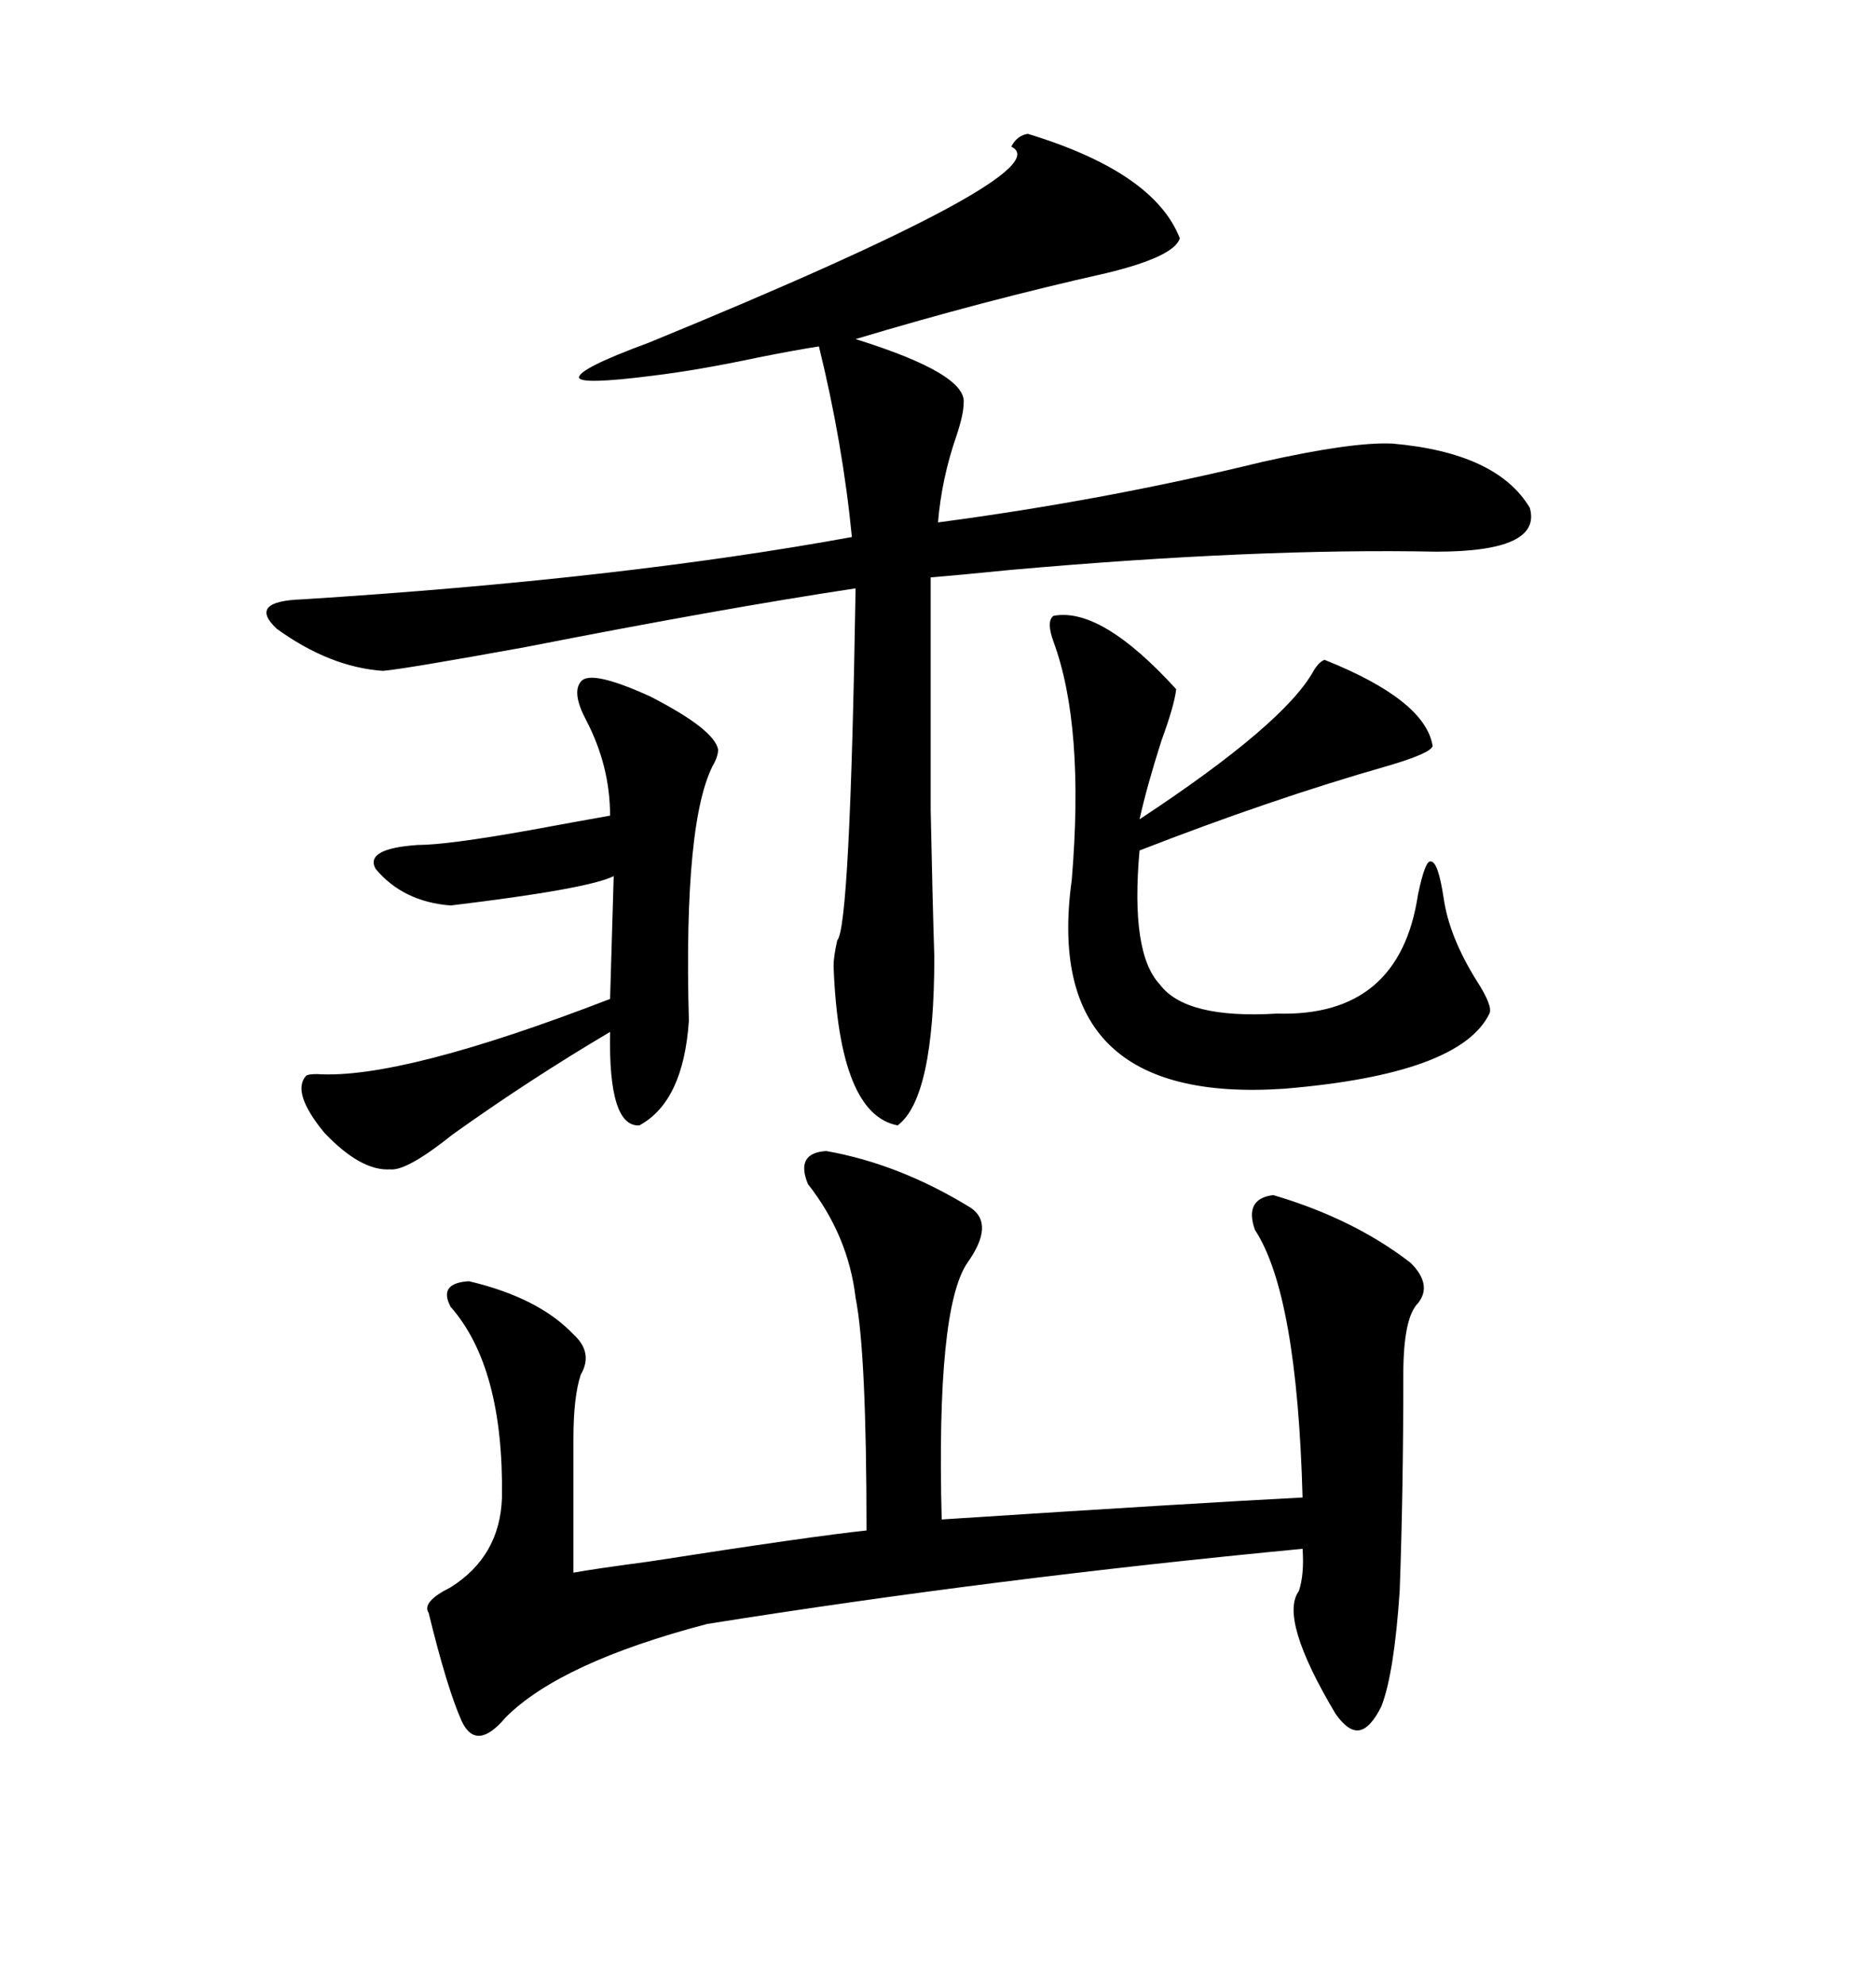 <svg xmlns="http://www.w3.org/2000/svg" xmlns:xlink="http://www.w3.org/1999/xlink" width="300" height="317.285"><path d="M164.36 21.39L164.36 21.39Q184.57 27.54 188.67 38.09L188.67 38.09Q187.79 41.02 176.95 43.65L176.95 43.65Q157.32 48.05 136.82 54.20L136.82 54.20Q154.69 59.77 154.10 64.45L154.10 64.45Q154.10 66.21 152.93 69.73L152.93 69.73Q150.59 76.46 150 83.50L150 83.50Q176.66 79.98 201.86 73.83L201.86 73.83Q216.21 70.61 222.66 70.90L222.66 70.90Q239.36 72.36 244.63 81.15L244.63 81.15Q246.68 88.18 229.69 88.18L229.69 88.18Q200.98 87.60 161.43 91.11L161.43 91.11Q152.64 91.99 148.83 92.29L148.83 92.29Q148.83 116.60 148.83 129.49L148.83 129.49Q149.12 143.85 149.41 152.93L149.41 152.93Q149.41 175.49 143.55 179.88L143.55 179.88Q134.18 178.13 133.30 154.39L133.30 154.39Q133.30 152.93 133.89 150.29L133.89 150.29Q135.94 148.24 136.82 94.04L136.82 94.04Q115.43 97.27 84.08 103.42L84.08 103.42Q64.75 106.93 61.23 107.23L61.23 107.23Q52.73 106.64 44.24 100.49L44.24 100.49Q39.55 96.09 48.34 95.80L48.34 95.80Q99.32 92.58 136.23 85.84L136.23 85.84Q134.77 70.90 130.96 55.37L130.96 55.37Q127.15 55.96 121.29 57.13L121.29 57.13Q111.62 59.18 104.30 60.06L104.30 60.06Q92.87 61.52 92.58 60.35L92.58 60.35Q92.58 58.89 103.71 54.79L103.71 54.79Q170.21 27.54 161.72 23.44L161.72 23.44Q162.60 21.68 164.36 21.39ZM132.13 183.98L132.13 183.98Q143.85 186.04 155.27 193.07L155.27 193.07Q159.08 195.70 154.69 201.86L154.69 201.86Q149.71 209.18 150.59 242.87L150.59 242.87Q191.31 240.23 208.30 239.36L208.30 239.36Q207.42 206.84 200.68 196.58L200.68 196.58Q198.93 191.60 203.61 191.02L203.61 191.02Q216.50 194.82 225.59 201.86L225.59 201.86Q229.10 205.37 226.76 208.30L226.76 208.30Q224.41 210.64 224.41 219.73L224.41 219.73Q224.41 238.48 223.83 254.30L223.83 254.30Q222.95 267.48 220.90 272.75L220.90 272.75Q219.14 276.27 217.38 276.56L217.38 276.56Q215.63 276.86 213.57 273.93L213.57 273.93Q204.49 258.69 207.71 254.30L207.71 254.30Q208.59 251.66 208.30 247.56L208.30 247.56Q159.08 252.25 113.09 259.57L113.09 259.57Q89.65 265.72 80.86 274.51L80.86 274.51Q76.17 280.08 73.83 275.10L73.83 275.10Q71.48 269.82 68.55 257.81L68.55 257.81Q67.38 256.05 72.07 253.71L72.07 253.71Q79.98 248.73 80.27 239.36L80.27 239.36Q80.57 218.55 72.07 208.89L72.07 208.89Q70.02 205.08 75 204.79L75 204.79Q86.13 207.42 91.70 213.28L91.70 213.28Q94.92 216.21 92.87 219.73L92.87 219.73Q91.70 223.24 91.70 229.98L91.70 229.98L91.70 251.37Q94.92 250.78 103.71 249.61L103.71 249.61Q130.08 245.51 138.57 244.63L138.57 244.63Q138.57 216.21 136.82 207.42L136.82 207.42Q135.64 197.46 129.20 189.26L129.20 189.26Q127.15 184.28 132.13 183.98ZM168.46 98.44L168.46 98.44Q176.07 96.97 188.09 110.16L188.09 110.16Q187.79 112.79 185.74 118.36L185.74 118.36Q183.40 125.68 182.23 130.96L182.23 130.96Q205.37 115.72 210.06 107.23L210.06 107.23Q210.94 105.76 211.82 105.47L211.82 105.47Q227.93 111.91 229.10 119.24L229.10 119.24Q228.81 120.41 221.78 122.46L221.78 122.46Q203.32 127.73 182.23 135.94L182.23 135.94Q180.76 152.34 185.45 157.32L185.45 157.32Q189.55 162.89 204.20 162.01L204.20 162.01Q223.83 162.60 226.76 142.97L226.76 142.97Q227.93 137.40 228.81 137.70L228.81 137.70Q229.98 137.70 230.86 143.55L230.86 143.55Q231.74 149.71 236.13 156.74L236.13 156.74Q238.77 160.84 238.18 162.01L238.18 162.01Q233.50 171.68 205.37 174.02L205.37 174.02Q166.41 176.66 171.39 140.63L171.39 140.63Q173.44 116.02 168.46 102.54L168.46 102.54Q167.29 99.32 168.46 98.44ZM92.87 108.98L92.87 108.98Q94.34 106.93 104.00 111.33L104.00 111.33Q114.26 116.60 114.84 119.82L114.84 119.82Q114.84 120.70 114.26 121.88L114.26 121.88Q109.28 130.66 110.16 163.18L110.16 163.18Q109.28 176.07 102.25 179.88L102.25 179.88Q97.27 180.18 97.56 164.94L97.56 164.94Q84.67 172.56 72.36 181.35L72.36 181.35Q65.04 187.21 62.40 186.91L62.40 186.91Q57.71 187.21 51.86 181.05L51.86 181.05Q46.58 174.61 48.93 171.97L48.93 171.97Q49.22 171.68 50.68 171.68L50.68 171.68Q64.16 172.56 97.56 159.67L97.56 159.67L98.14 140.04Q94.04 142.09 72.07 144.73L72.07 144.73Q64.45 144.14 60.06 138.87L60.06 138.87Q58.30 135.64 66.80 135.06L66.80 135.06Q71.48 135.06 84.67 132.71L84.67 132.71Q92.58 131.25 97.56 130.37L97.56 130.37Q97.56 122.46 93.75 115.14L93.75 115.14Q91.41 110.74 92.87 108.98Z"/></svg>